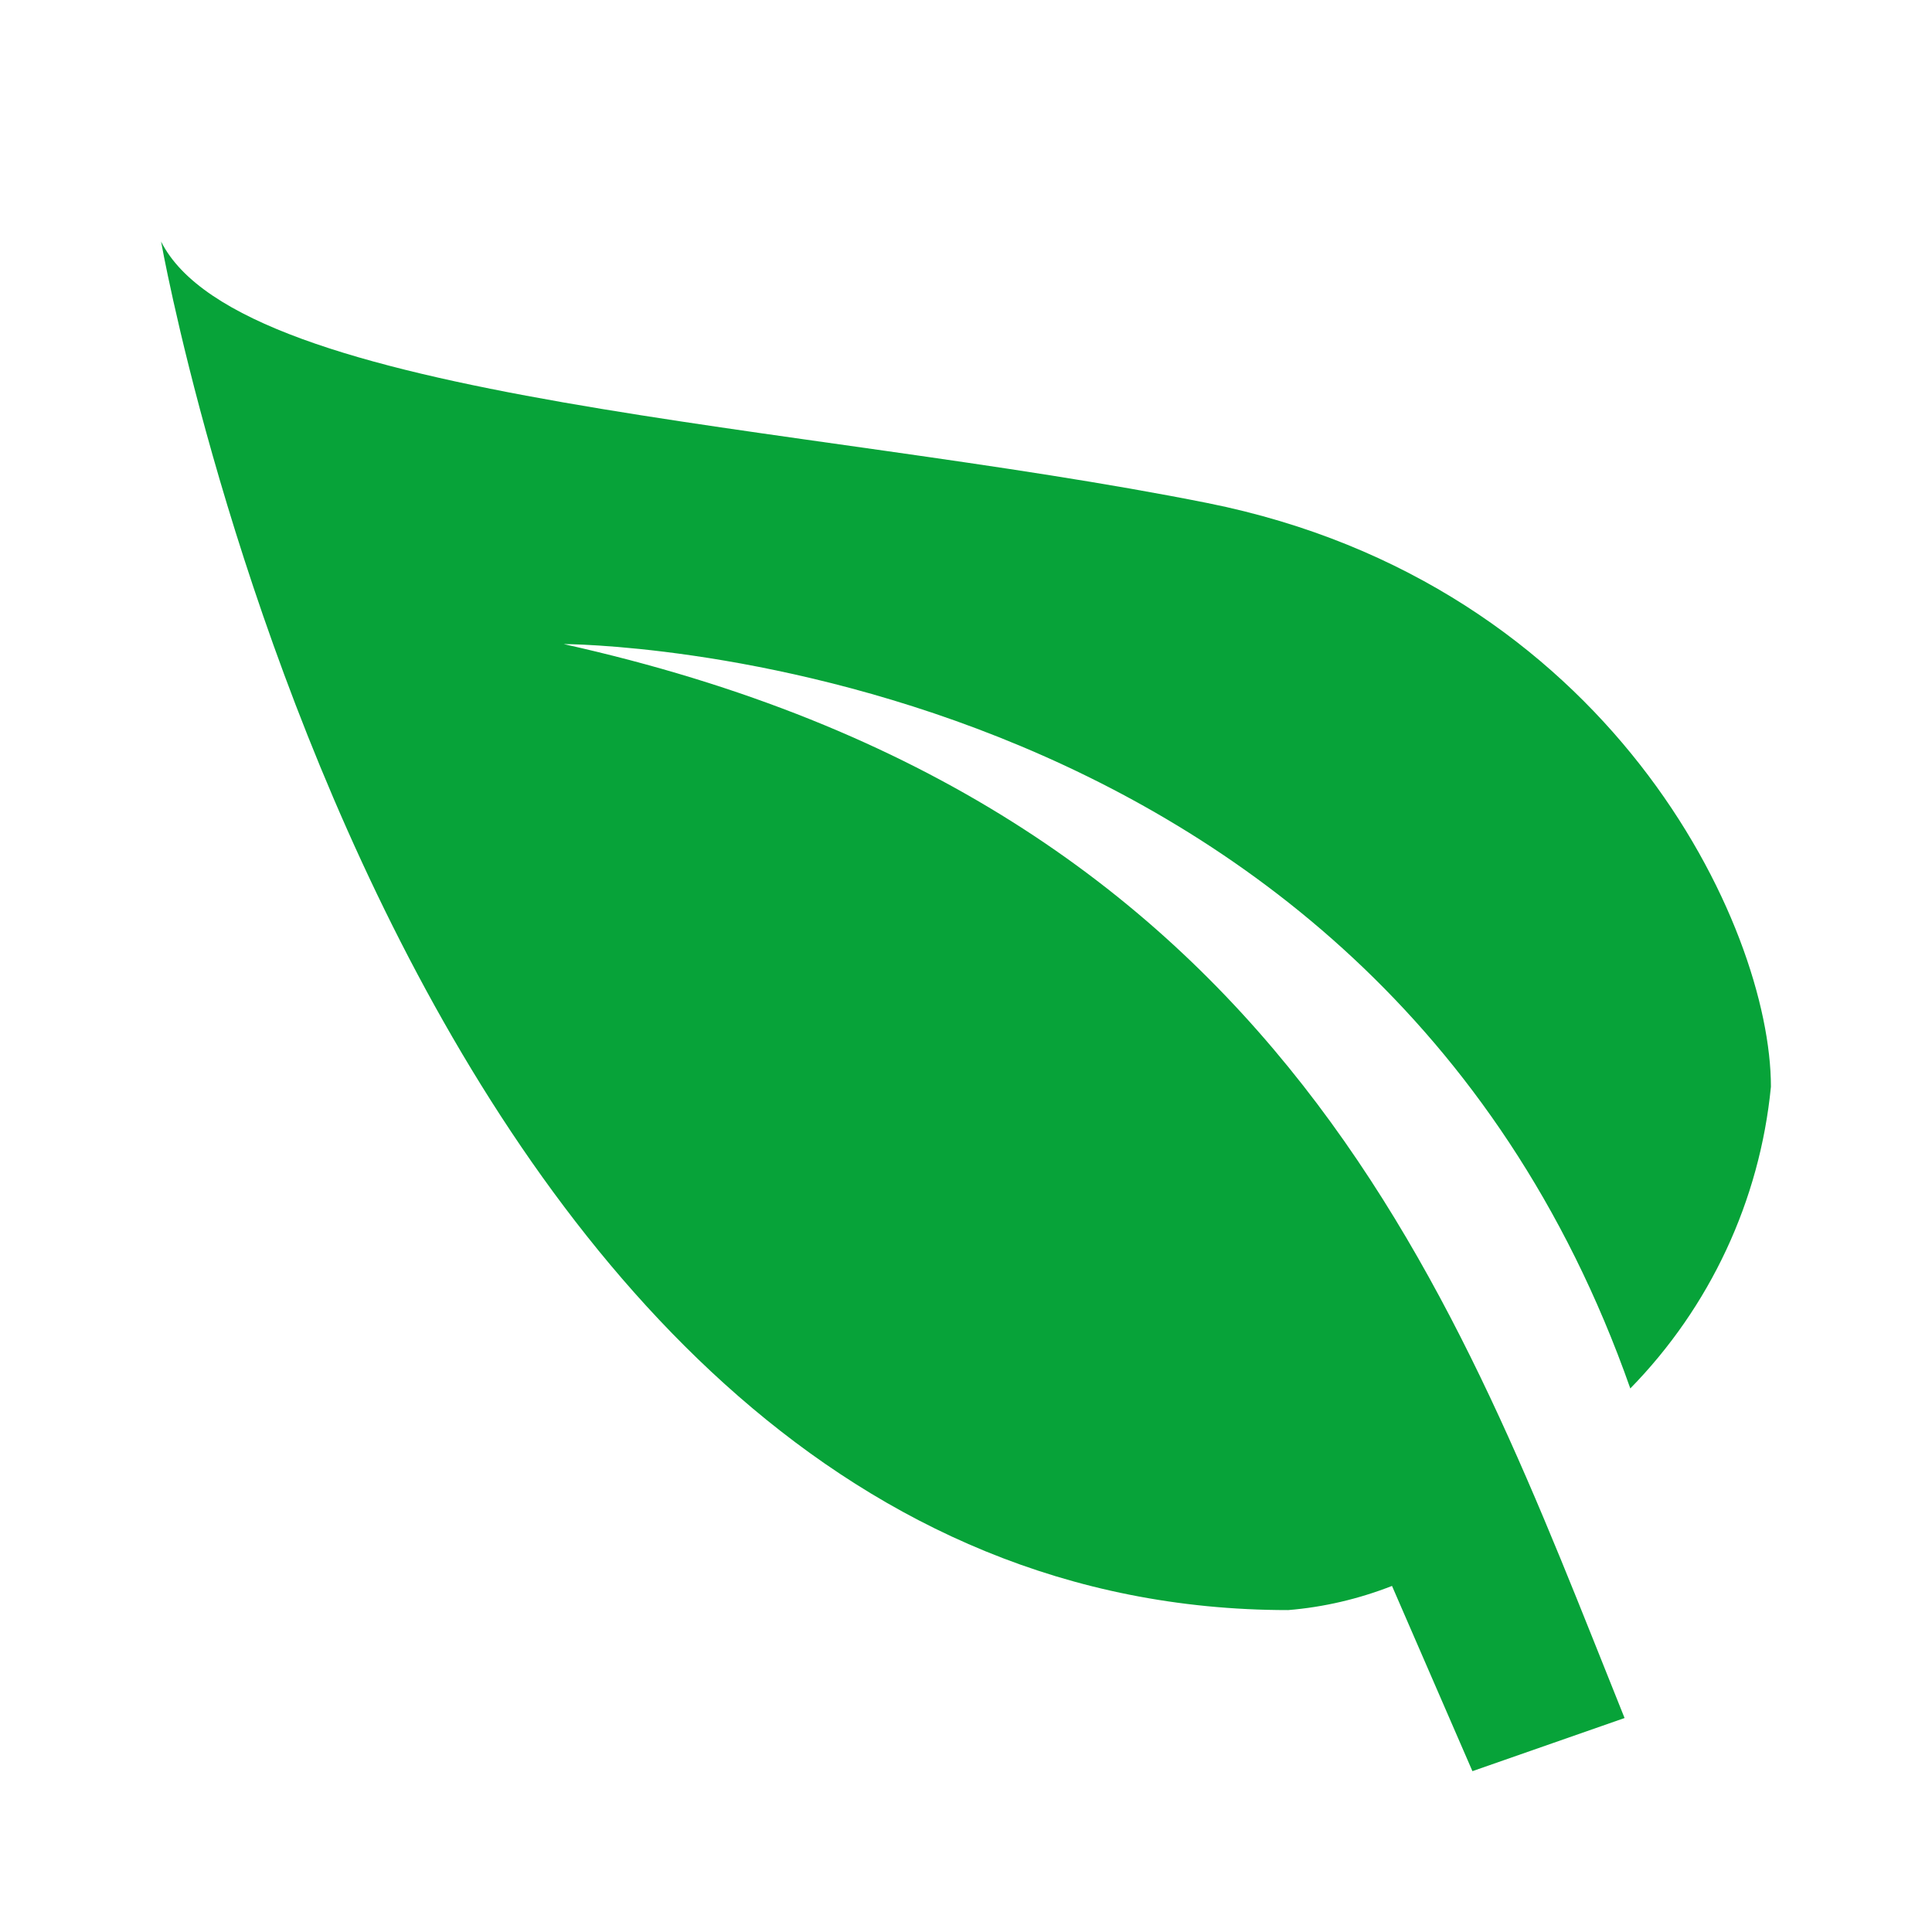 <?xml version="1.0" encoding="UTF-8"?>
<svg xmlns="http://www.w3.org/2000/svg" version="1.1" viewBox="0 0 800 800">
  <defs>
    <style>
      .cls-1 {
        fill: none;
      }

      .cls-2 {
        fill: #07a339;
      }
    </style>
  </defs>
  <g>
    <g id="Ebene_1">
      <path class="cls-2" d="M675,575c33.1-33.8,53.7-77.9,58.3-125,0-66.7-66.7-208.3-233.3-241.7-166.7-33.3-400-41.7-433.3-108.3,0,0,100,566.7,466.7,566.7,14.7-1.2,29.2-4.6,43-10l33.3,76.7,63-22c-69.3-172.3-139.3-378-439.3-444.7,0,0,333.3,0,441.7,308.3Z"></path>
      <rect class="cls-1" y="0" width="800" height="800"></rect>
    </g>
  </g>
</svg>

